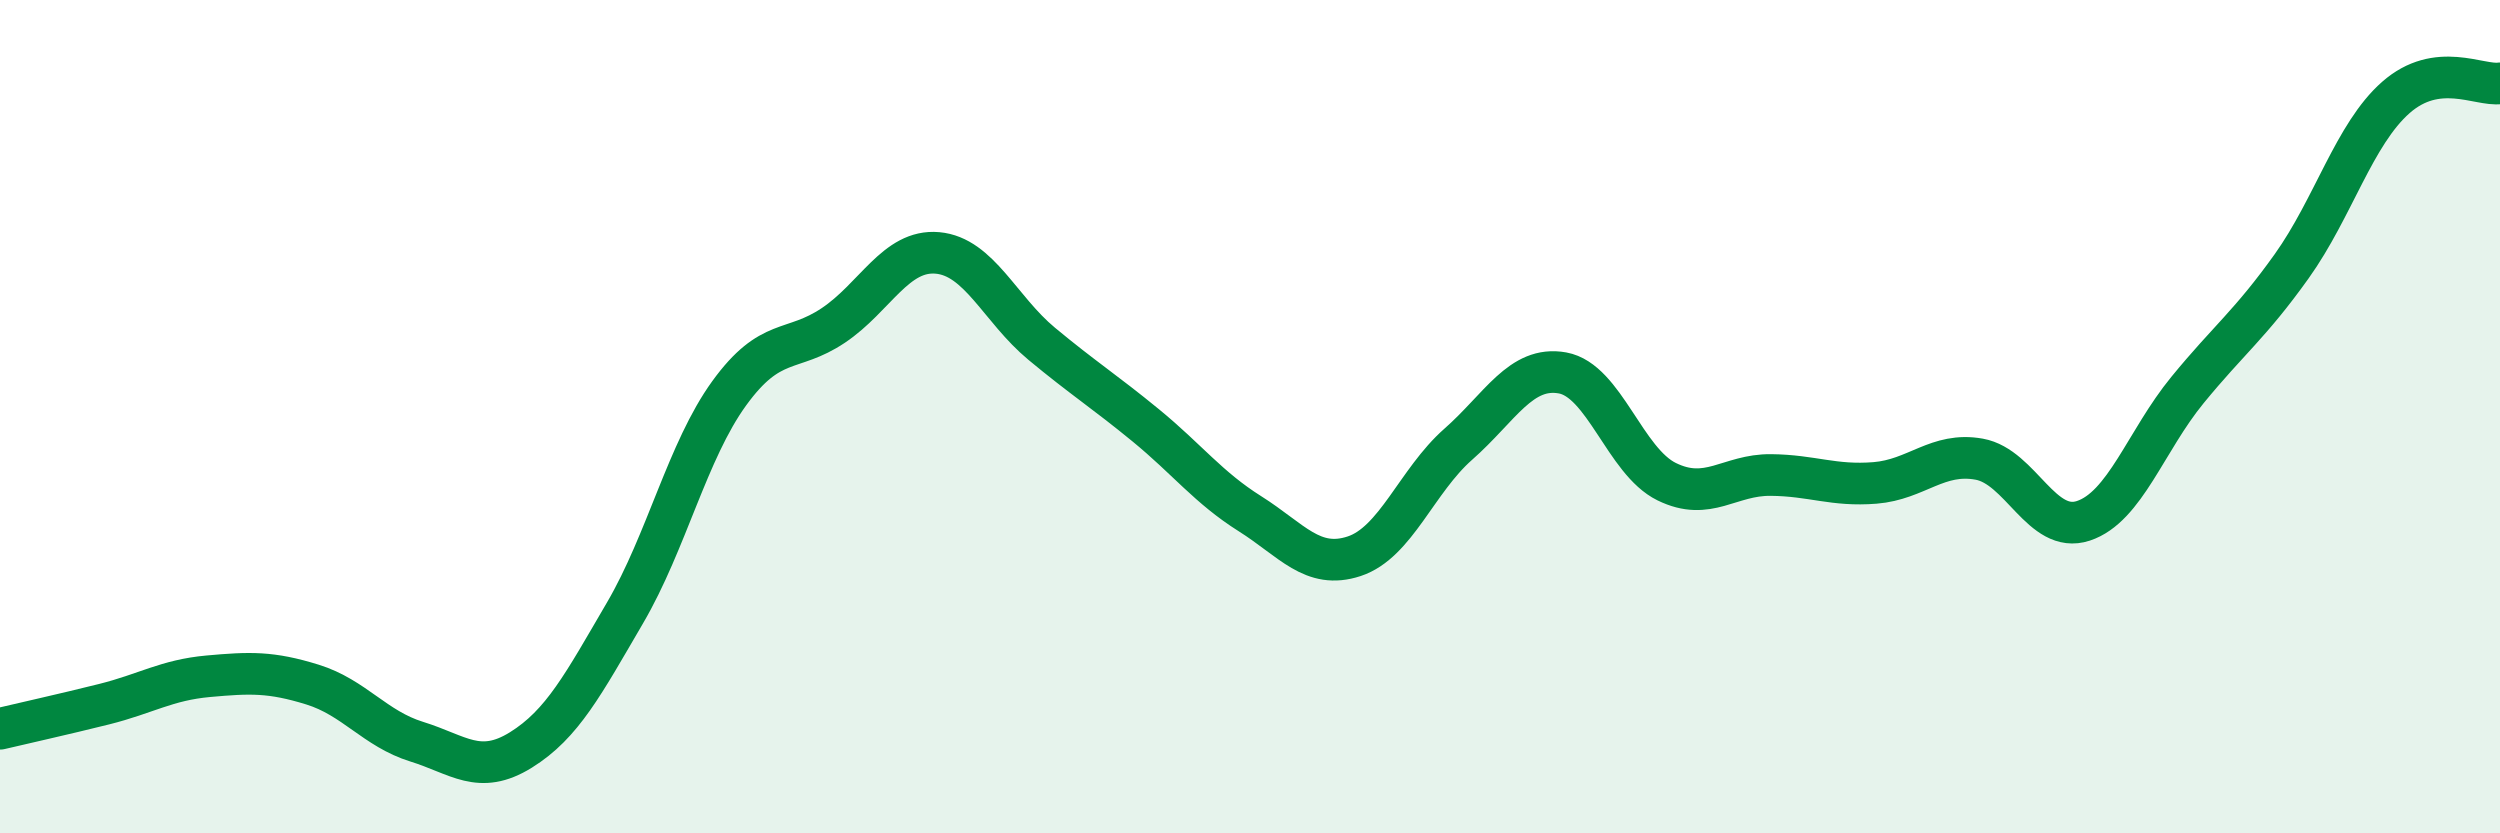 
    <svg width="60" height="20" viewBox="0 0 60 20" xmlns="http://www.w3.org/2000/svg">
      <path
        d="M 0,17.49 C 0.5,17.37 1.5,17.15 2.5,16.9 C 3.5,16.65 4,16.32 5,16.23 C 6,16.14 6.5,16.12 7.5,16.43 C 8.5,16.74 9,17.49 10,17.8 C 11,18.11 11.5,18.62 12.5,18 C 13.5,17.38 14,16.42 15,14.71 C 16,13 16.5,10.82 17.5,9.44 C 18.5,8.06 19,8.48 20,7.81 C 21,7.14 21.5,5.98 22.5,6.07 C 23.5,6.16 24,7.42 25,8.25 C 26,9.08 26.5,9.39 27.5,10.21 C 28.5,11.03 29,11.7 30,12.33 C 31,12.96 31.5,13.68 32.5,13.35 C 33.5,13.02 34,11.54 35,10.66 C 36,9.78 36.5,8.77 37.5,8.95 C 38.5,9.13 39,11.07 40,11.56 C 41,12.05 41.5,11.39 42.5,11.4 C 43.5,11.41 44,11.67 45,11.59 C 46,11.51 46.5,10.84 47.5,11.02 C 48.5,11.2 49,12.83 50,12.5 C 51,12.17 51.5,10.58 52.5,9.36 C 53.5,8.14 54,7.79 55,6.39 C 56,4.99 56.5,3.22 57.5,2.34 C 58.5,1.46 59.5,2.07 60,2L60 20L0 20Z"
        fill="#008740"
        opacity="0.1"
        stroke-linecap="round"
        stroke-linejoin="round"
      />
      <path
        d="M 0,17.49 C 0.5,17.37 1.5,17.15 2.5,16.9 C 3.5,16.65 4,16.32 5,16.23 C 6,16.14 6.5,16.12 7.5,16.43 C 8.5,16.74 9,17.49 10,17.8 C 11,18.11 11.5,18.62 12.5,18 C 13.5,17.38 14,16.42 15,14.71 C 16,13 16.5,10.82 17.5,9.44 C 18.5,8.06 19,8.48 20,7.81 C 21,7.14 21.5,5.98 22.5,6.07 C 23.5,6.16 24,7.42 25,8.25 C 26,9.08 26.5,9.39 27.5,10.21 C 28.5,11.03 29,11.7 30,12.33 C 31,12.96 31.5,13.68 32.5,13.35 C 33.5,13.02 34,11.54 35,10.66 C 36,9.78 36.5,8.77 37.5,8.95 C 38.5,9.13 39,11.07 40,11.56 C 41,12.05 41.5,11.39 42.5,11.4 C 43.5,11.41 44,11.67 45,11.59 C 46,11.51 46.5,10.84 47.5,11.02 C 48.5,11.2 49,12.83 50,12.5 C 51,12.17 51.5,10.58 52.5,9.36 C 53.5,8.14 54,7.79 55,6.39 C 56,4.99 56.5,3.22 57.5,2.34 C 58.5,1.46 59.5,2.07 60,2"
        stroke="#008740"
        stroke-width="1"
        fill="none"
        stroke-linecap="round"
        stroke-linejoin="round"
      />
    </svg>
  